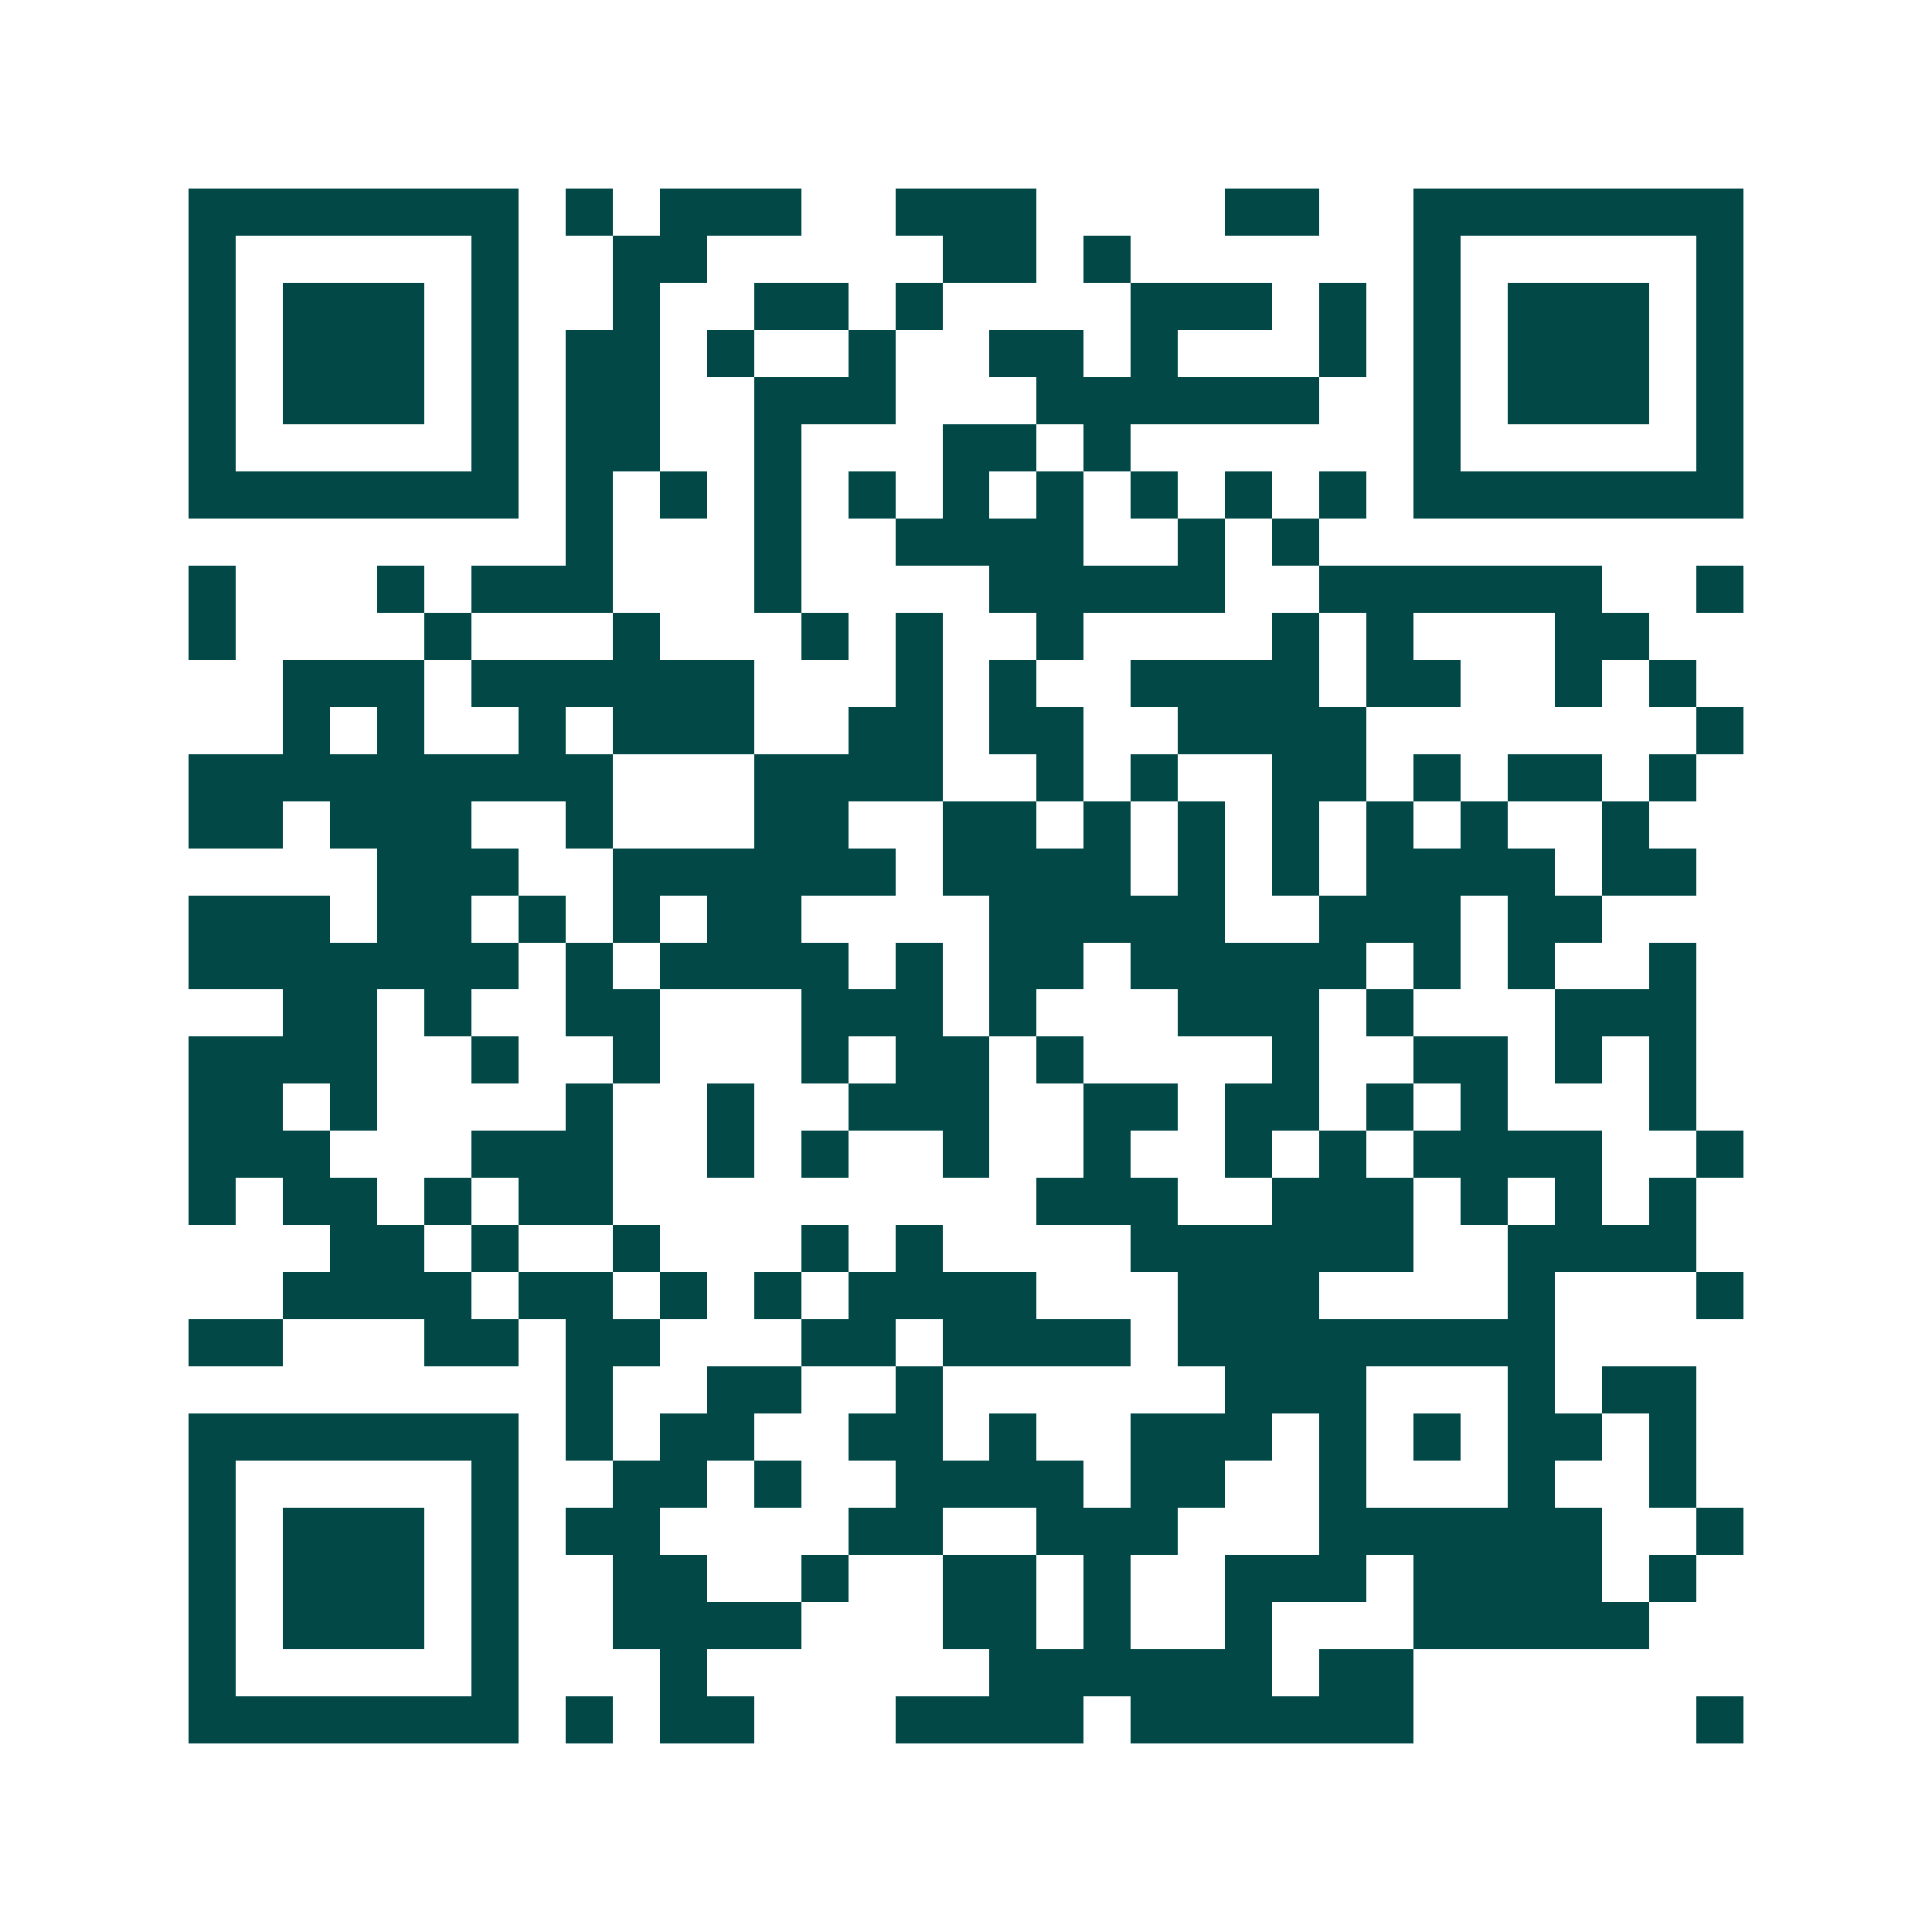<svg xmlns="http://www.w3.org/2000/svg" width="200" height="200" viewBox="0 0 41 41" shape-rendering="crispEdges"><path fill="#ffffff" d="M0 0h41v41H0z"/><path stroke="#014847" d="M4 4.5h7m1 0h1m1 0h3m2 0h3m4 0h2m2 0h7M4 5.5h1m5 0h1m2 0h2m5 0h2m1 0h1m6 0h1m5 0h1M4 6.5h1m1 0h3m1 0h1m2 0h1m2 0h2m1 0h1m4 0h3m1 0h1m1 0h1m1 0h3m1 0h1M4 7.5h1m1 0h3m1 0h1m1 0h2m1 0h1m2 0h1m2 0h2m1 0h1m3 0h1m1 0h1m1 0h3m1 0h1M4 8.5h1m1 0h3m1 0h1m1 0h2m2 0h3m3 0h6m2 0h1m1 0h3m1 0h1M4 9.5h1m5 0h1m1 0h2m2 0h1m3 0h2m1 0h1m6 0h1m5 0h1M4 10.5h7m1 0h1m1 0h1m1 0h1m1 0h1m1 0h1m1 0h1m1 0h1m1 0h1m1 0h1m1 0h7M12 11.5h1m3 0h1m2 0h4m2 0h1m1 0h1M4 12.5h1m3 0h1m1 0h3m3 0h1m4 0h5m2 0h6m2 0h1M4 13.5h1m4 0h1m3 0h1m3 0h1m1 0h1m2 0h1m4 0h1m1 0h1m3 0h2M6 14.5h3m1 0h6m3 0h1m1 0h1m2 0h4m1 0h2m2 0h1m1 0h1M6 15.5h1m1 0h1m2 0h1m1 0h3m2 0h2m1 0h2m2 0h4m7 0h1M4 16.5h9m3 0h4m2 0h1m1 0h1m2 0h2m1 0h1m1 0h2m1 0h1M4 17.5h2m1 0h3m2 0h1m3 0h2m2 0h2m1 0h1m1 0h1m1 0h1m1 0h1m1 0h1m2 0h1M8 18.5h3m2 0h6m1 0h4m1 0h1m1 0h1m1 0h4m1 0h2M4 19.5h3m1 0h2m1 0h1m1 0h1m1 0h2m4 0h5m2 0h3m1 0h2M4 20.5h7m1 0h1m1 0h4m1 0h1m1 0h2m1 0h5m1 0h1m1 0h1m2 0h1M6 21.5h2m1 0h1m2 0h2m3 0h3m1 0h1m3 0h3m1 0h1m3 0h3M4 22.5h4m2 0h1m2 0h1m3 0h1m1 0h2m1 0h1m4 0h1m2 0h2m1 0h1m1 0h1M4 23.5h2m1 0h1m4 0h1m2 0h1m2 0h3m2 0h2m1 0h2m1 0h1m1 0h1m3 0h1M4 24.5h3m3 0h3m2 0h1m1 0h1m2 0h1m2 0h1m2 0h1m1 0h1m1 0h4m2 0h1M4 25.5h1m1 0h2m1 0h1m1 0h2m9 0h3m2 0h3m1 0h1m1 0h1m1 0h1M7 26.5h2m1 0h1m2 0h1m3 0h1m1 0h1m4 0h6m2 0h4M6 27.5h4m1 0h2m1 0h1m1 0h1m1 0h4m3 0h3m4 0h1m3 0h1M4 28.5h2m3 0h2m1 0h2m3 0h2m1 0h4m1 0h8M12 29.5h1m2 0h2m2 0h1m6 0h3m3 0h1m1 0h2M4 30.5h7m1 0h1m1 0h2m2 0h2m1 0h1m2 0h3m1 0h1m1 0h1m1 0h2m1 0h1M4 31.5h1m5 0h1m2 0h2m1 0h1m2 0h4m1 0h2m2 0h1m3 0h1m2 0h1M4 32.5h1m1 0h3m1 0h1m1 0h2m4 0h2m2 0h3m3 0h6m2 0h1M4 33.5h1m1 0h3m1 0h1m2 0h2m2 0h1m2 0h2m1 0h1m2 0h3m1 0h4m1 0h1M4 34.5h1m1 0h3m1 0h1m2 0h4m3 0h2m1 0h1m2 0h1m3 0h5M4 35.5h1m5 0h1m3 0h1m6 0h6m1 0h2M4 36.5h7m1 0h1m1 0h2m3 0h4m1 0h6m6 0h1"/></svg>
